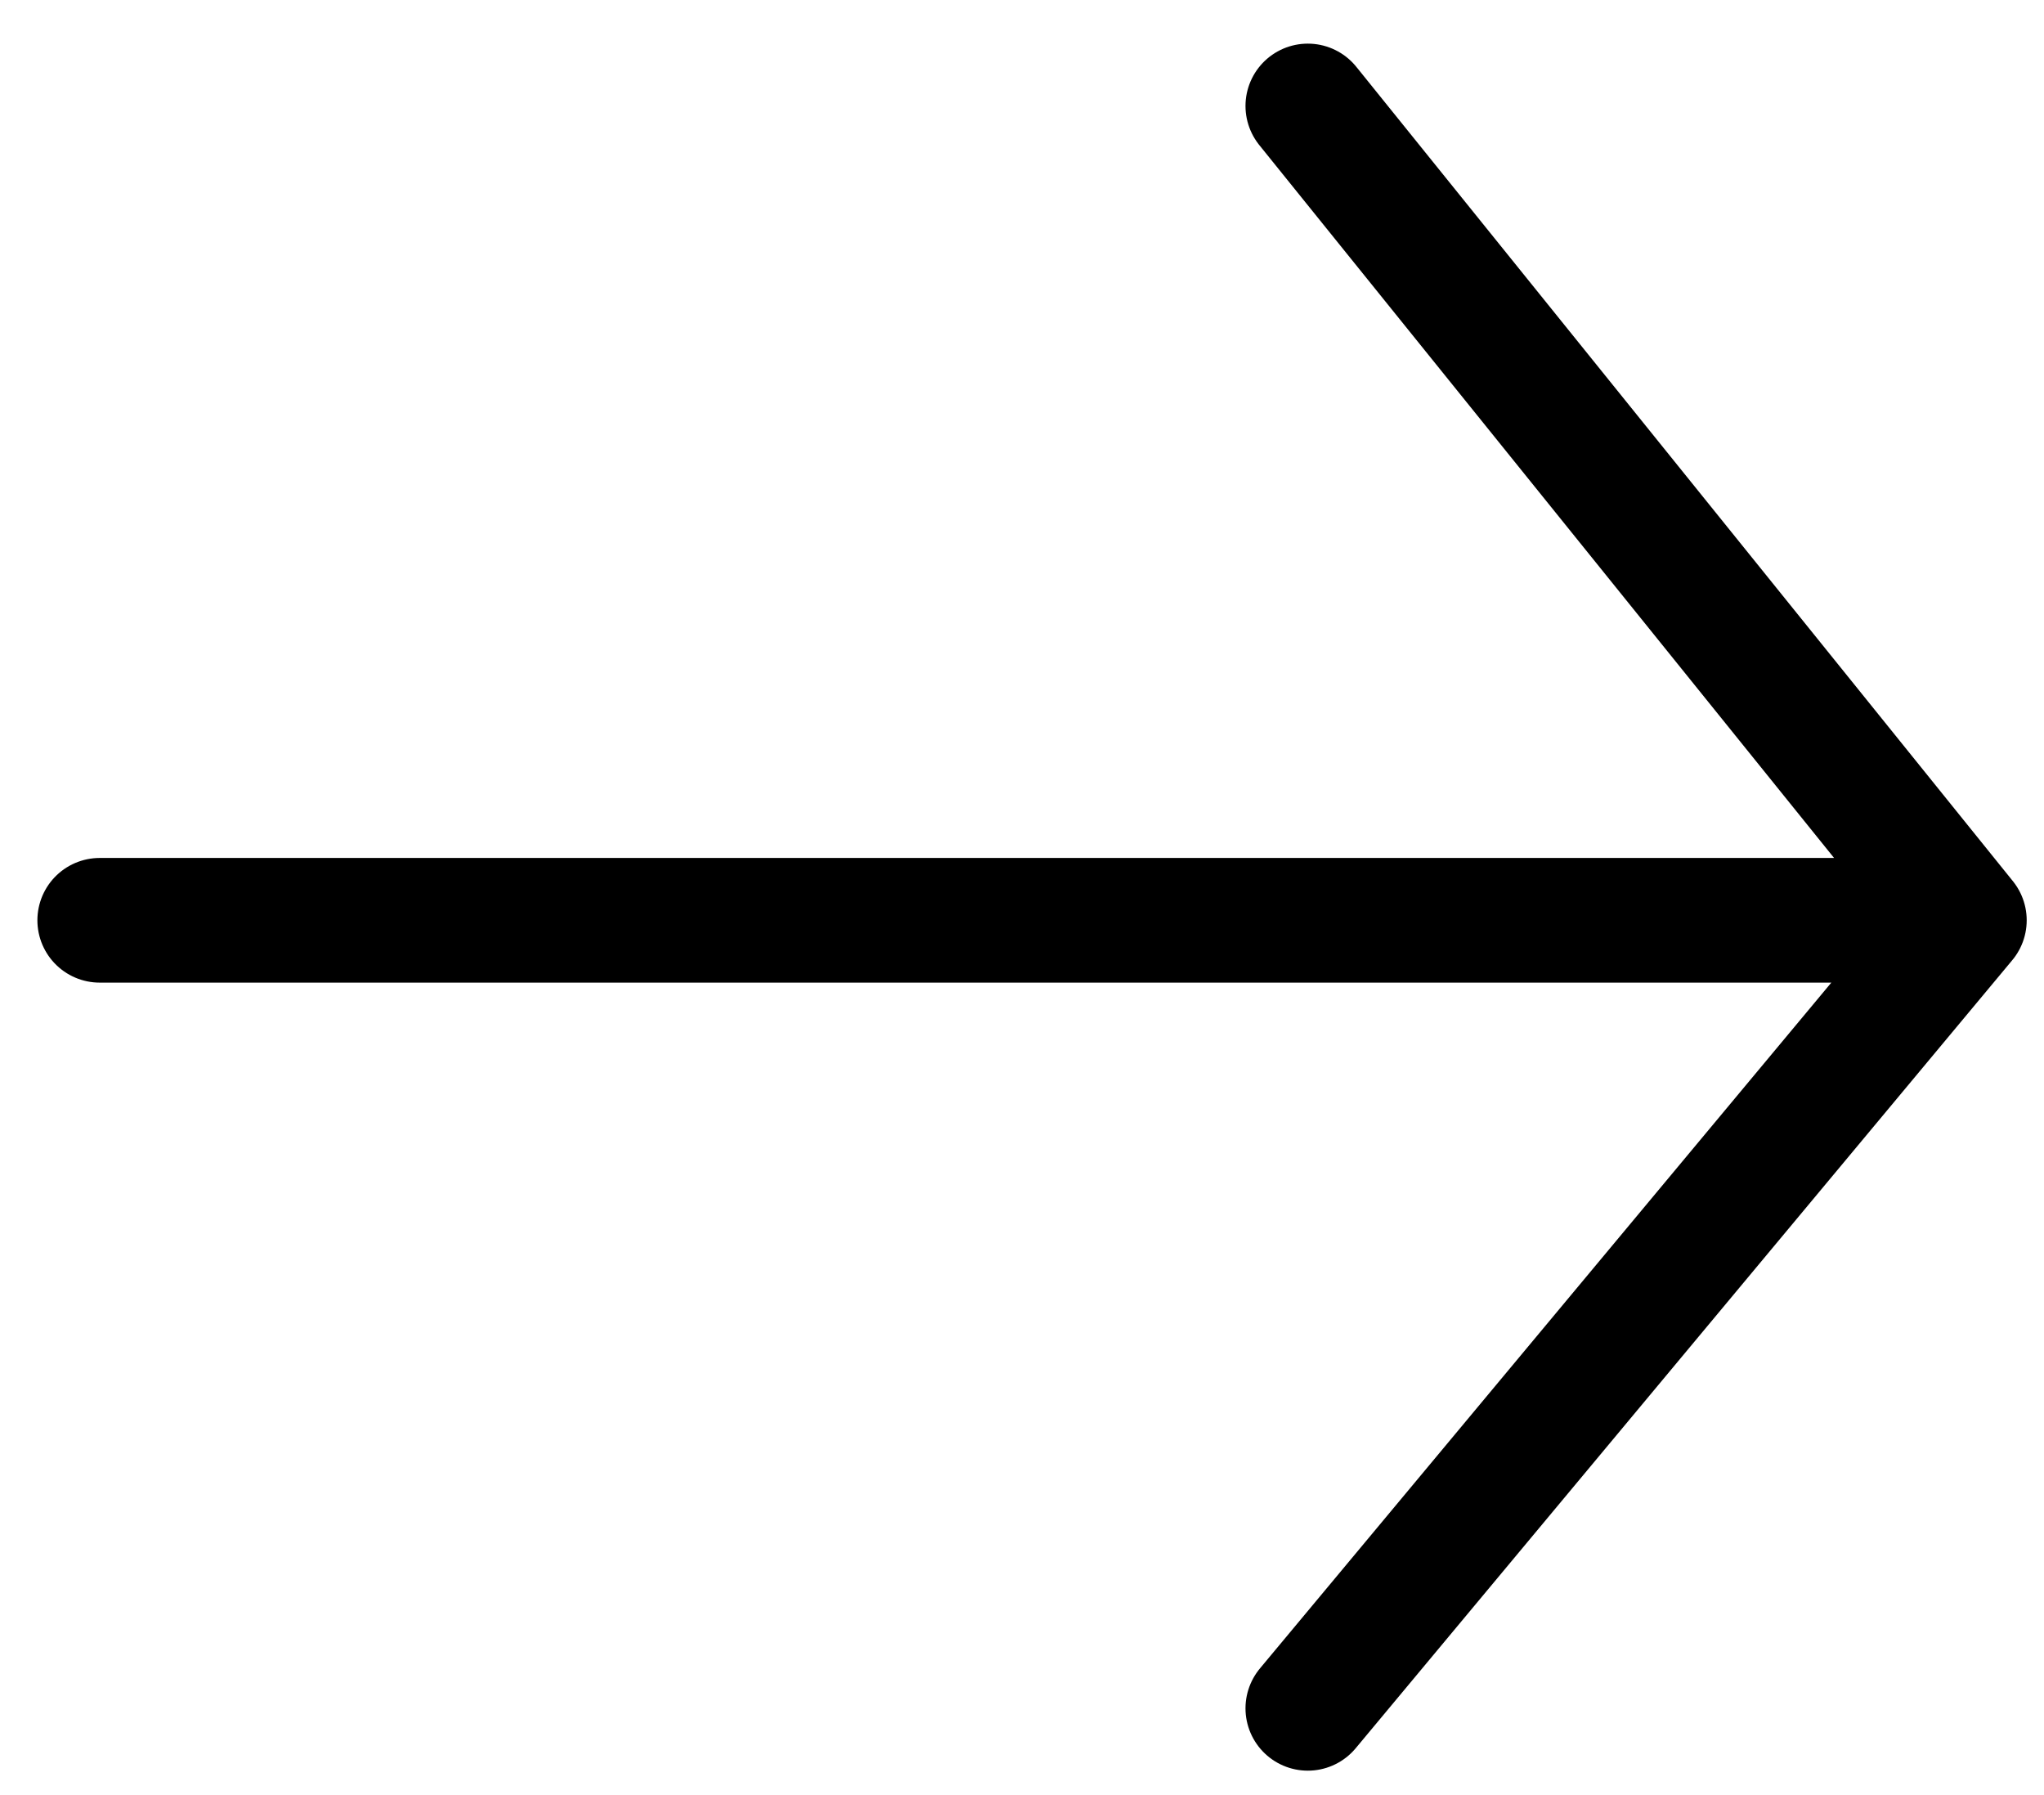<?xml version="1.0" encoding="UTF-8"?> <svg xmlns="http://www.w3.org/2000/svg" width="41" height="36" viewBox="0 0 41 36" fill="none"><path d="M2 18.456L39.403 18.456M39.403 18.456L26.233 2.125M39.403 18.456L26.233 34.26" stroke="black" stroke-width="2.5" stroke-linecap="round" stroke-linejoin="round"></path></svg> 